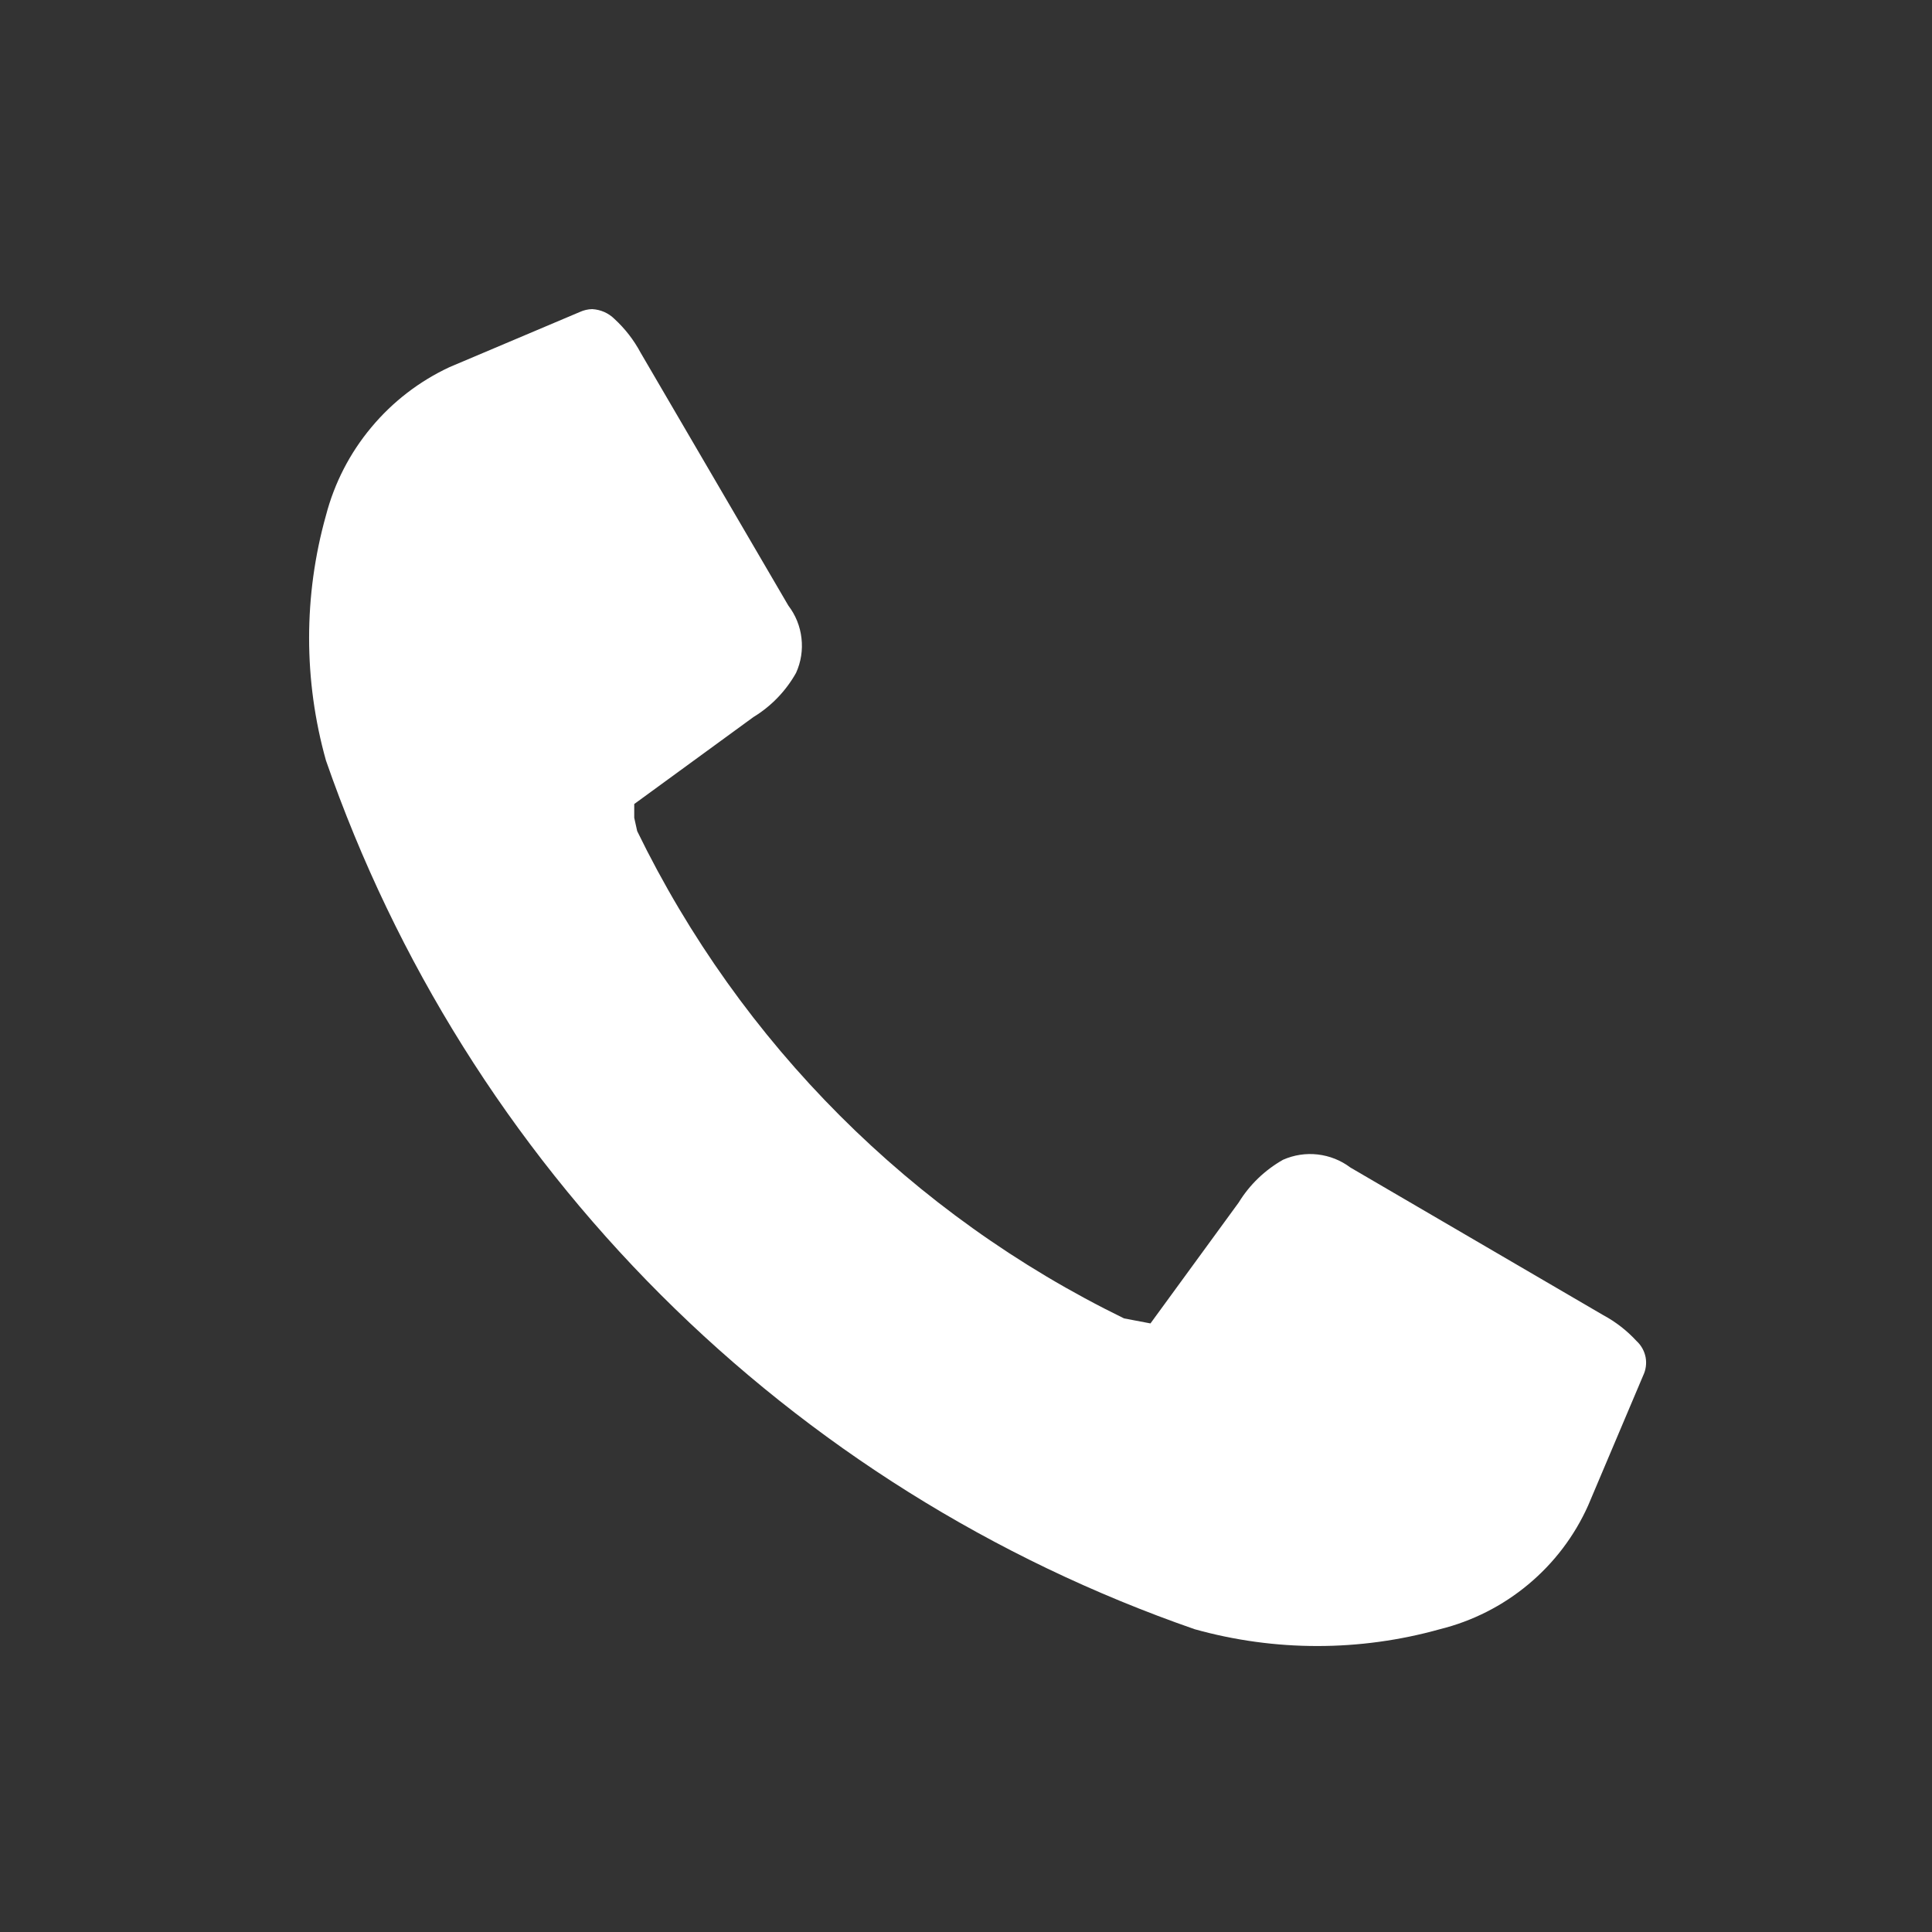 <svg width="25" height="25" viewBox="0 0 25 25" fill="none" xmlns="http://www.w3.org/2000/svg">
<rect x="0" y="0" width="25" height="25" fill="#333333" stroke="none"/>
<path d="M7.663 4C7.608 4.001 7.553 4.014 7.503 4.037L5.818 4.75C5.427 4.932 5.08 5.199 4.804 5.531C4.527 5.862 4.327 6.251 4.218 6.669C3.927 7.706 3.927 8.804 4.218 9.841C5.121 12.442 6.601 14.805 8.548 16.752C10.495 18.699 12.858 20.179 15.459 21.082C16.497 21.372 17.595 21.372 18.632 21.082C19.052 20.978 19.443 20.78 19.775 20.503C20.108 20.226 20.373 19.877 20.55 19.482L21.263 17.798C21.298 17.725 21.309 17.642 21.294 17.562C21.278 17.482 21.238 17.409 21.178 17.354V17.354C21.054 17.219 20.908 17.105 20.746 17.018L17.473 15.107C17.35 15.014 17.205 14.957 17.052 14.939C16.899 14.921 16.744 14.945 16.603 15.007C16.368 15.14 16.17 15.33 16.029 15.56L14.887 17.125L14.545 17.06C11.8 15.721 9.582 13.501 8.245 10.754L8.207 10.582V10.404L9.749 9.279C9.979 9.139 10.169 8.942 10.301 8.707C10.365 8.566 10.389 8.411 10.371 8.258C10.354 8.104 10.295 7.959 10.201 7.836L8.289 4.563C8.202 4.4 8.088 4.253 7.952 4.128C7.875 4.051 7.772 4.006 7.663 4V4Z" fill="white"/>
</svg>
